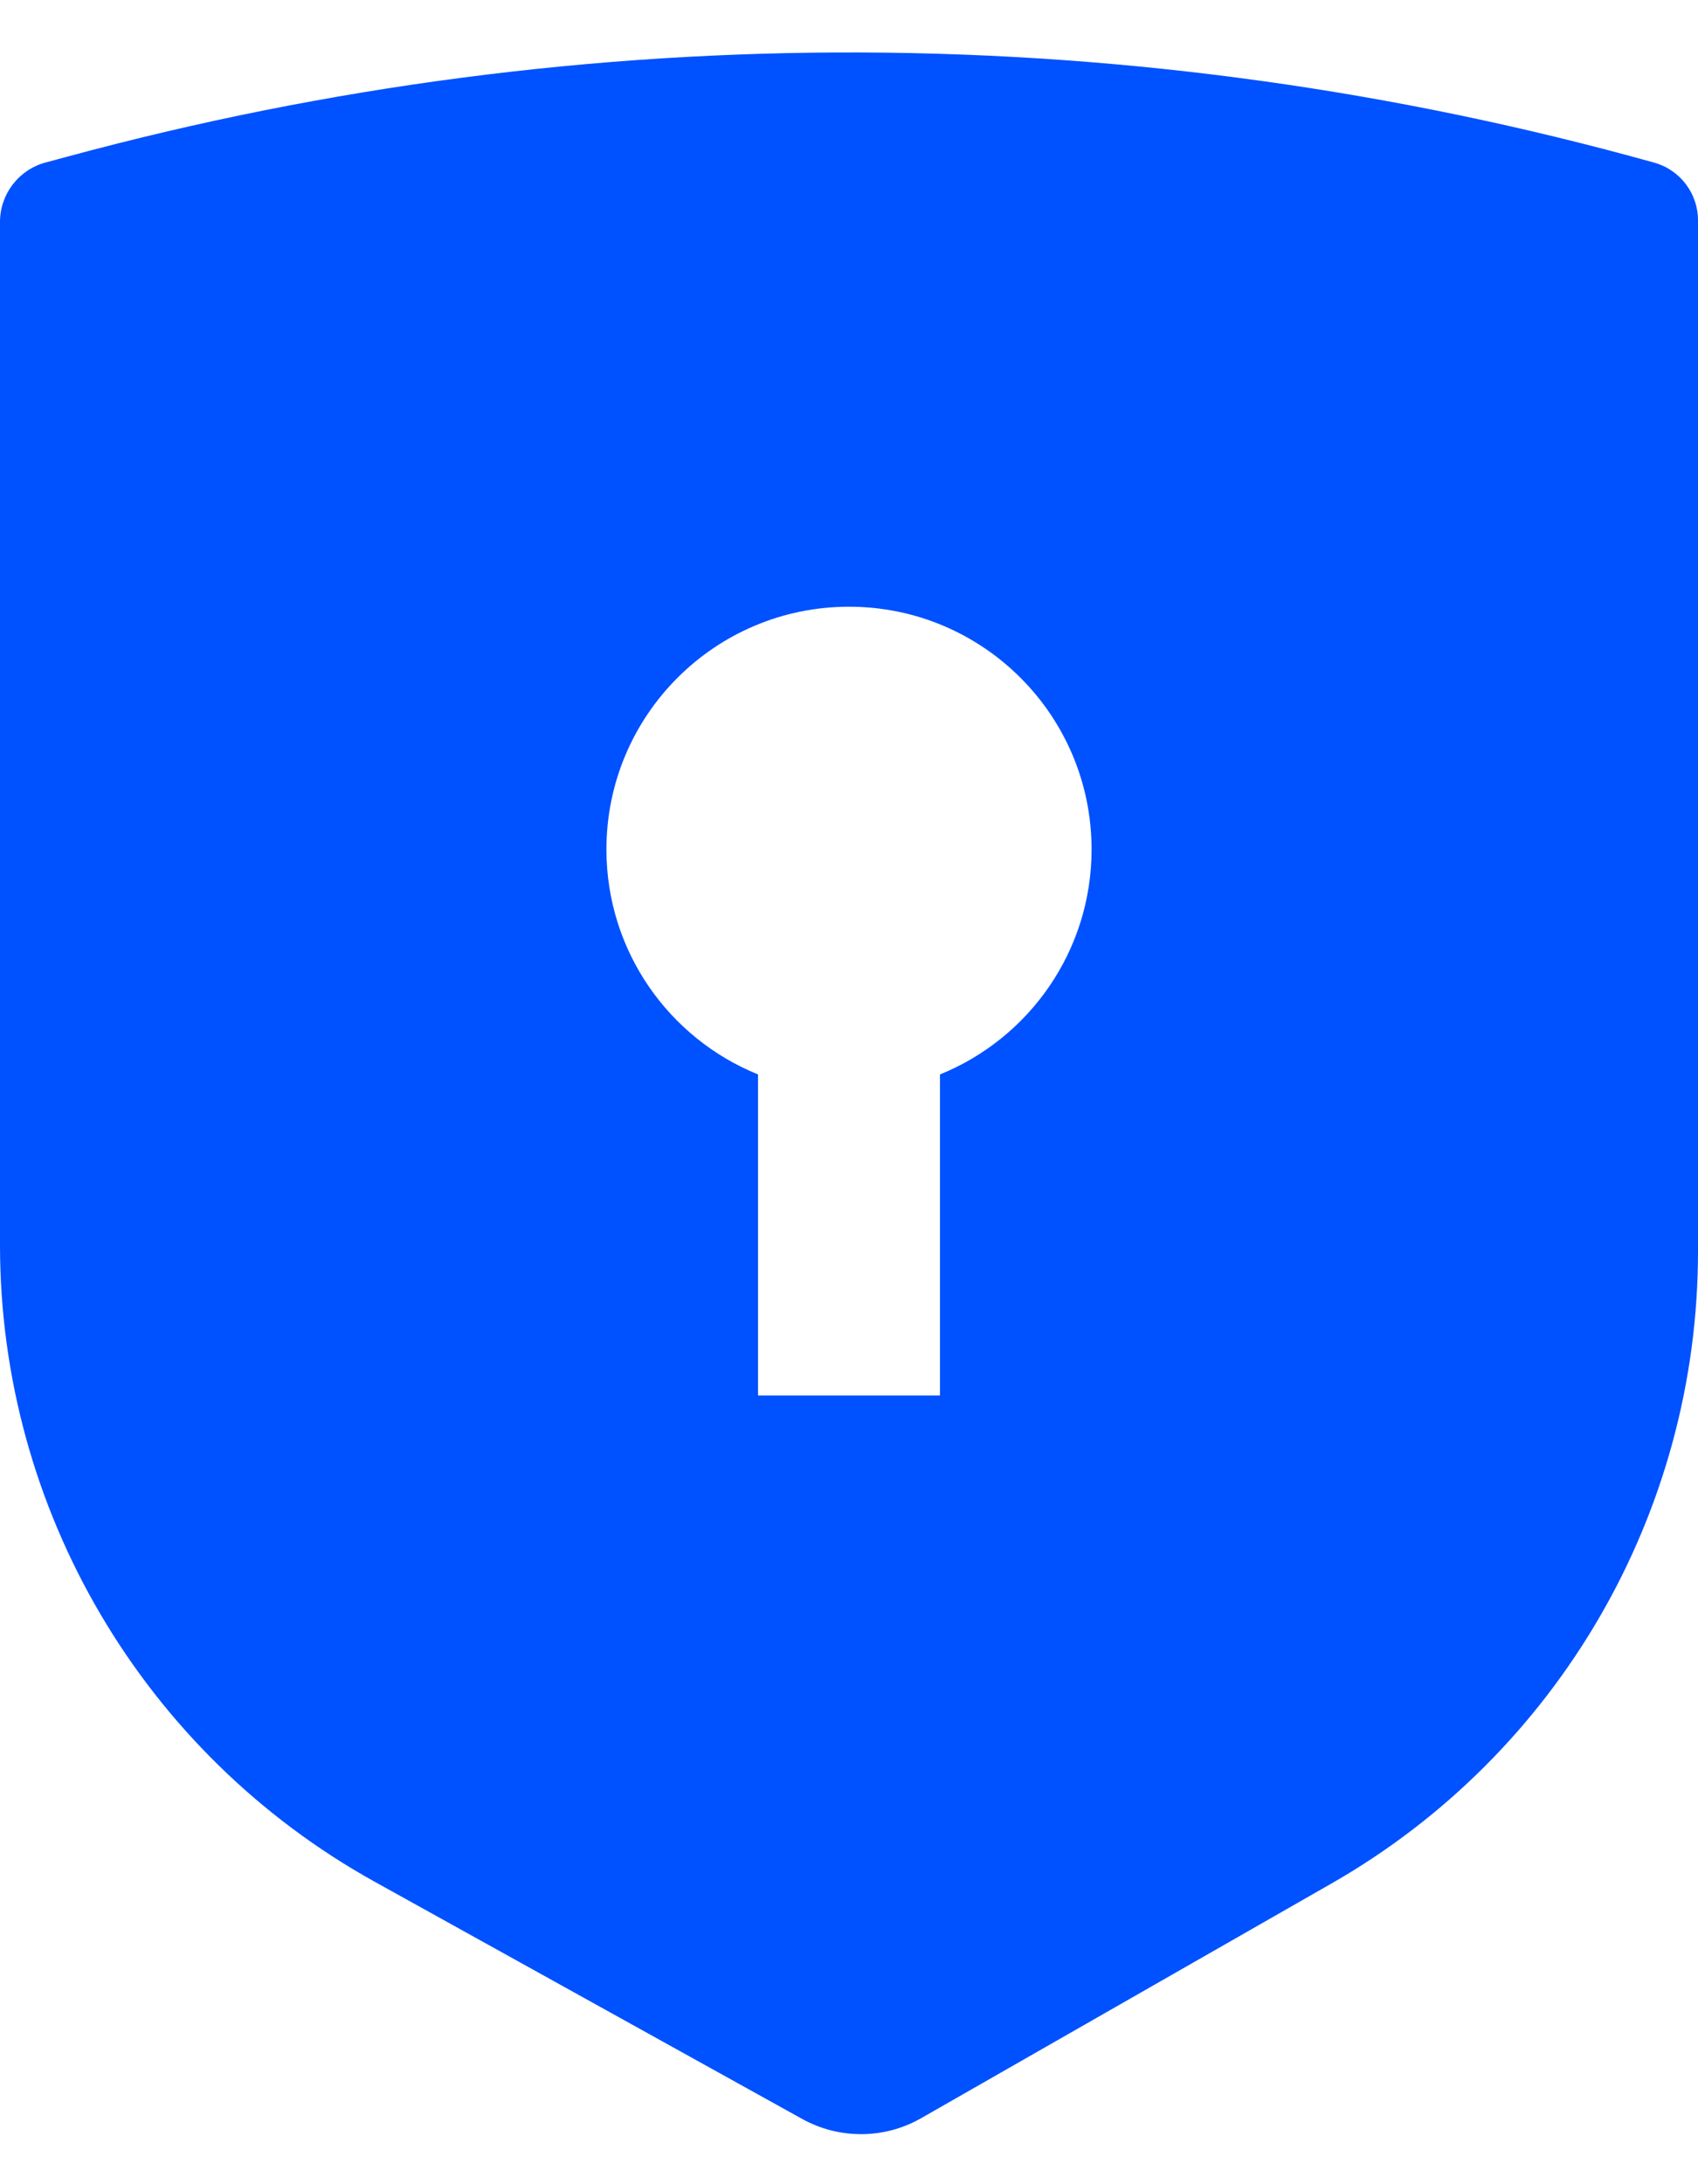 <svg width="28" height="36" viewBox="0 0 28 36" fill="none" xmlns="http://www.w3.org/2000/svg">
<path fill-rule="evenodd" clip-rule="evenodd" d="M0.749 2.679C0.307 2.799 0 3.2 0 3.659V20.522C0 24.883 2.366 28.9 6.18 31.016L13.227 34.924C13.839 35.263 14.583 35.259 15.19 34.912L21.956 31.044C25.694 28.907 28 24.931 28 20.626V3.631C28 3.189 27.705 2.8 27.279 2.681C18.726 0.294 9.688 0.259 1.118 2.58L0.749 2.679ZM18 14C18 15.679 16.966 17.116 15.5 17.709V23H12.5V17.709C11.034 17.116 10 15.679 10 14C10 11.791 11.791 10 14 10C16.209 10 18 11.791 18 14Z" fill="#0051FF"/>
</svg>
